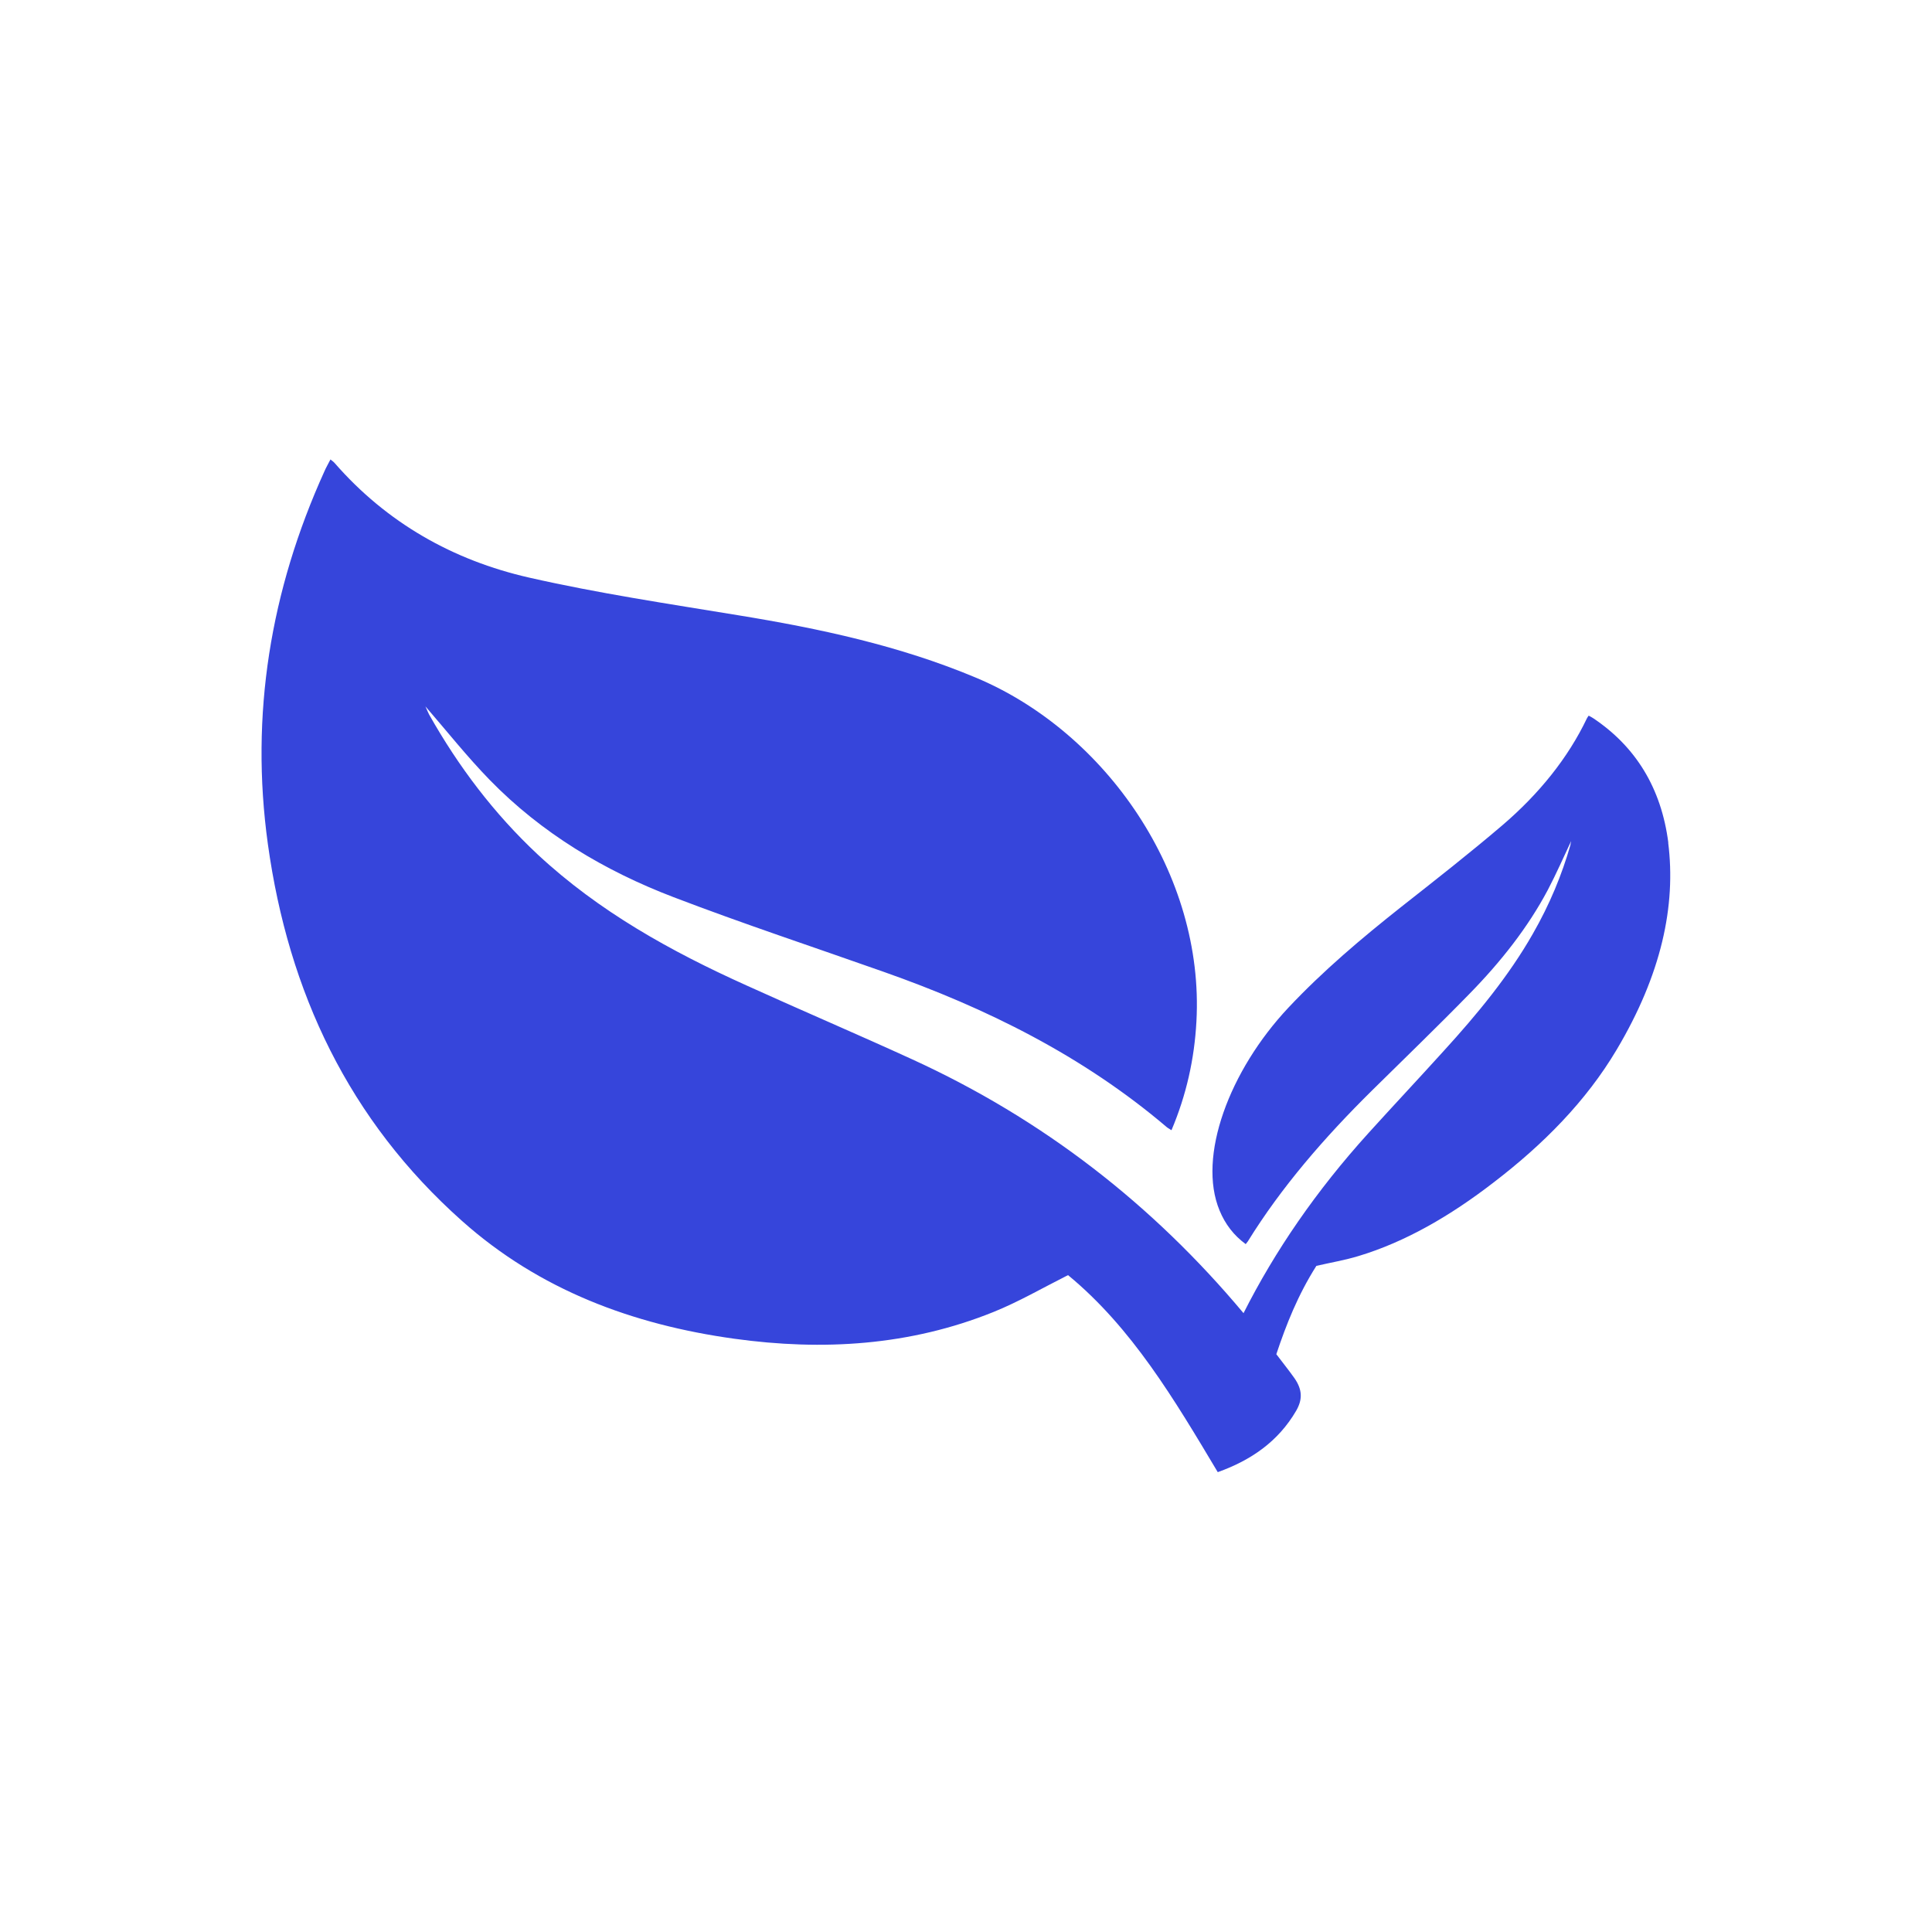 <svg viewBox="0 0 96 96" height="96" width="96" xmlns="http://www.w3.org/2000/svg" data-name="Calque 2" id="Calque_2">
  <g data-name="Calque 1" id="Calque_1-2">
    <g>
      <path style="fill: #3645db; stroke-width: 0px;" d="M82.9,41.89c-.35-2.75-1.64-4.8-3.73-6.2-.07-.05-.14-.08-.23-.13-.04.06-.07.1-.09.14-.94,1.97-2.38,3.75-4.19,5.3-1.64,1.4-3.34,2.73-5.03,4.06-1.97,1.56-3.88,3.17-5.61,5.01-2.94,3.13-4.53,7.41-3.42,10.08.28.68.71,1.24,1.3,1.67.04-.06.07-.09.1-.13,1.67-2.7,3.8-5.16,6.17-7.5,1.61-1.59,3.25-3.17,4.83-4.79,1.58-1.61,2.93-3.33,3.91-5.18.42-.8.77-1.6,1.16-2.43-.02.08-.03.15-.04.21-.42,1.46-1.02,2.93-1.87,4.41-1.18,2.07-2.75,3.98-4.44,5.83-1.23,1.36-2.49,2.7-3.72,4.06-2.6,2.87-4.65,5.86-6.21,8.95-4.51-5.39-9.96-9.64-16.48-12.62-2.73-1.25-5.5-2.43-8.23-3.67-3.75-1.69-7.32-3.67-10.36-6.5-2.17-2.03-3.94-4.37-5.4-6.96-.06-.12-.11-.24-.18-.4,1.08,1.25,2.08,2.51,3.19,3.65,2.58,2.65,5.71,4.52,9.14,5.83,3.45,1.32,6.96,2.48,10.44,3.71,5.11,1.8,9.91,4.18,14.07,7.72.06.05.13.08.23.15.74-1.75,1.14-3.54,1.24-5.41.4-7.29-4.47-14.35-10.94-17.07-3.81-1.6-7.79-2.45-11.84-3.11-3.47-.57-6.95-1.09-10.38-1.87-3.78-.86-7.07-2.72-9.66-5.69-.05-.06-.11-.1-.21-.18-.11.22-.22.4-.3.59-2.68,5.91-3.7,12.09-2.81,18.52,1.02,7.36,4.03,13.73,9.65,18.73,3.85,3.43,8.48,5.15,13.52,5.85,4.4.61,8.73.35,12.89-1.33,1.24-.5,2.41-1.18,3.7-1.83,3.18,2.62,5.29,6.19,7.44,9.79,1.65-.59,3-1.52,3.89-3.04.32-.55.33-1.04-.08-1.63-.29-.41-.6-.79-.9-1.19.49-1.47,1.07-2.94,1.99-4.39.74-.17,1.41-.28,2.1-.49,2.32-.7,4.55-1.99,6.7-3.65,2.47-1.89,4.6-4.04,6.12-6.6,2.22-3.73,2.96-7.15,2.56-10.3Z"></path>
      <rect style="fill: none; stroke-width: 0px;" height="96" width="96"></rect>
    </g>
  </g>
</svg>